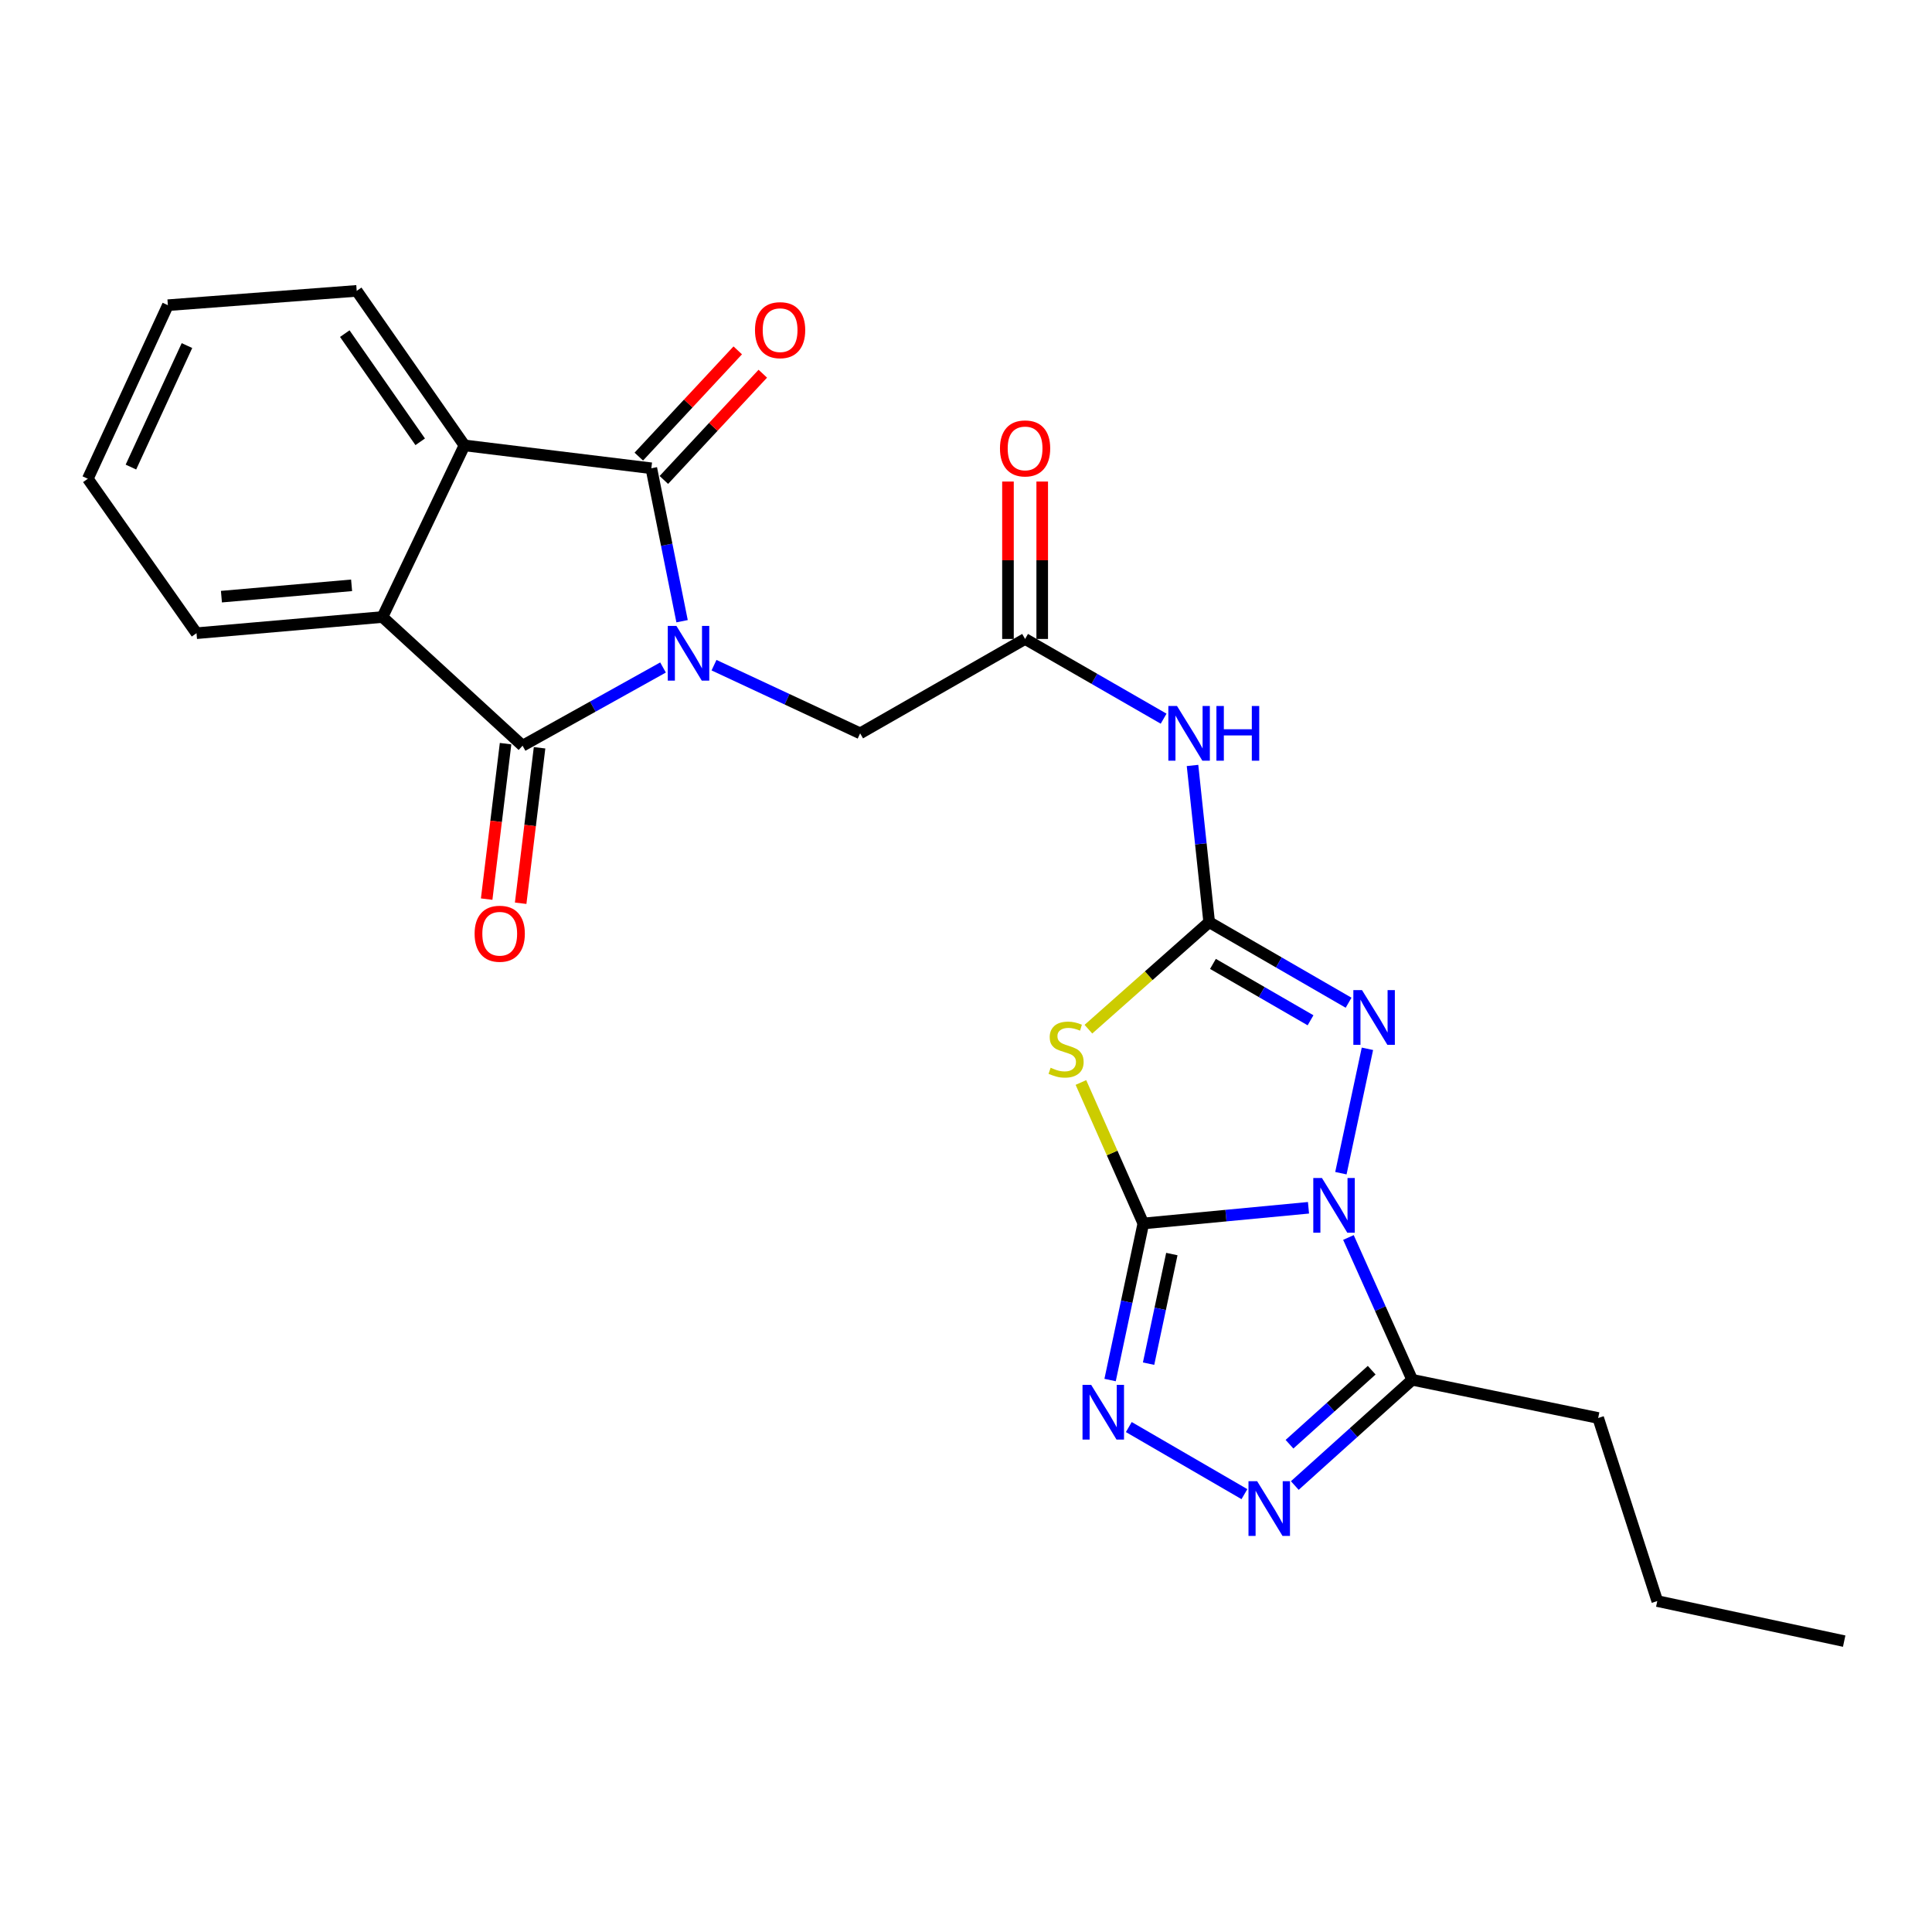 <?xml version='1.0' encoding='iso-8859-1'?>
<svg version='1.1' baseProfile='full'
              xmlns='http://www.w3.org/2000/svg'
                      xmlns:rdkit='http://www.rdkit.org/xml'
                      xmlns:xlink='http://www.w3.org/1999/xlink'
                  xml:space='preserve'
width='1000px' height='1000px' viewBox='0 0 1000 1000'>
<!-- END OF HEADER -->
<rect style='opacity:1.0;fill:#FFFFFF;stroke:none' width='1000' height='1000' x='0' y='0'> </rect>
<path class='bond-0' d='M 677.275,625.143 L 634.53,629.202' style='fill:none;fill-rule:evenodd;stroke:#0000FF;stroke-width:6px;stroke-linecap:butt;stroke-linejoin:miter;stroke-opacity:1' />
<path class='bond-0' d='M 634.53,629.202 L 591.785,633.262' style='fill:none;fill-rule:evenodd;stroke:#000000;stroke-width:6px;stroke-linecap:butt;stroke-linejoin:miter;stroke-opacity:1' />
<path class='bond-6' d='M 694.043,607.241 L 707.773,542.857' style='fill:none;fill-rule:evenodd;stroke:#0000FF;stroke-width:6px;stroke-linecap:butt;stroke-linejoin:miter;stroke-opacity:1' />
<path class='bond-8' d='M 697.95,640.521 L 714.457,677.348' style='fill:none;fill-rule:evenodd;stroke:#0000FF;stroke-width:6px;stroke-linecap:butt;stroke-linejoin:miter;stroke-opacity:1' />
<path class='bond-8' d='M 714.457,677.348 L 730.965,714.176' style='fill:none;fill-rule:evenodd;stroke:#000000;stroke-width:6px;stroke-linecap:butt;stroke-linejoin:miter;stroke-opacity:1' />
<path class='bond-2' d='M 591.785,633.262 L 575.636,596.777' style='fill:none;fill-rule:evenodd;stroke:#000000;stroke-width:6px;stroke-linecap:butt;stroke-linejoin:miter;stroke-opacity:1' />
<path class='bond-2' d='M 575.636,596.777 L 559.486,560.293' style='fill:none;fill-rule:evenodd;stroke:#CCCC00;stroke-width:6px;stroke-linecap:butt;stroke-linejoin:miter;stroke-opacity:1' />
<path class='bond-7' d='M 591.785,633.262 L 583.184,673.785' style='fill:none;fill-rule:evenodd;stroke:#000000;stroke-width:6px;stroke-linecap:butt;stroke-linejoin:miter;stroke-opacity:1' />
<path class='bond-7' d='M 583.184,673.785 L 574.583,714.308' style='fill:none;fill-rule:evenodd;stroke:#0000FF;stroke-width:6px;stroke-linecap:butt;stroke-linejoin:miter;stroke-opacity:1' />
<path class='bond-7' d='M 606.544,649.099 L 600.523,677.465' style='fill:none;fill-rule:evenodd;stroke:#000000;stroke-width:6px;stroke-linecap:butt;stroke-linejoin:miter;stroke-opacity:1' />
<path class='bond-7' d='M 600.523,677.465 L 594.502,705.832' style='fill:none;fill-rule:evenodd;stroke:#0000FF;stroke-width:6px;stroke-linecap:butt;stroke-linejoin:miter;stroke-opacity:1' />
<path class='bond-1' d='M 369.57,344.295 L 407.39,361.937' style='fill:none;fill-rule:evenodd;stroke:#0000FF;stroke-width:6px;stroke-linecap:butt;stroke-linejoin:miter;stroke-opacity:1' />
<path class='bond-1' d='M 407.39,361.937 L 445.21,379.579' style='fill:none;fill-rule:evenodd;stroke:#000000;stroke-width:6px;stroke-linecap:butt;stroke-linejoin:miter;stroke-opacity:1' />
<path class='bond-4' d='M 353.042,321.54 L 345.085,281.959' style='fill:none;fill-rule:evenodd;stroke:#0000FF;stroke-width:6px;stroke-linecap:butt;stroke-linejoin:miter;stroke-opacity:1' />
<path class='bond-4' d='M 345.085,281.959 L 337.128,242.378' style='fill:none;fill-rule:evenodd;stroke:#000000;stroke-width:6px;stroke-linecap:butt;stroke-linejoin:miter;stroke-opacity:1' />
<path class='bond-5' d='M 343.181,345.492 L 306.832,365.736' style='fill:none;fill-rule:evenodd;stroke:#0000FF;stroke-width:6px;stroke-linecap:butt;stroke-linejoin:miter;stroke-opacity:1' />
<path class='bond-5' d='M 306.832,365.736 L 270.482,385.98' style='fill:none;fill-rule:evenodd;stroke:#000000;stroke-width:6px;stroke-linecap:butt;stroke-linejoin:miter;stroke-opacity:1' />
<path class='bond-26' d='M 563.36,532.705 L 594.613,505.008' style='fill:none;fill-rule:evenodd;stroke:#CCCC00;stroke-width:6px;stroke-linecap:butt;stroke-linejoin:miter;stroke-opacity:1' />
<path class='bond-26' d='M 594.613,505.008 L 625.867,477.312' style='fill:none;fill-rule:evenodd;stroke:#000000;stroke-width:6px;stroke-linecap:butt;stroke-linejoin:miter;stroke-opacity:1' />
<path class='bond-3' d='M 625.867,477.312 L 661.947,498.159' style='fill:none;fill-rule:evenodd;stroke:#000000;stroke-width:6px;stroke-linecap:butt;stroke-linejoin:miter;stroke-opacity:1' />
<path class='bond-3' d='M 661.947,498.159 L 698.027,519.007' style='fill:none;fill-rule:evenodd;stroke:#0000FF;stroke-width:6px;stroke-linecap:butt;stroke-linejoin:miter;stroke-opacity:1' />
<path class='bond-3' d='M 627.823,498.914 L 653.079,513.507' style='fill:none;fill-rule:evenodd;stroke:#000000;stroke-width:6px;stroke-linecap:butt;stroke-linejoin:miter;stroke-opacity:1' />
<path class='bond-3' d='M 653.079,513.507 L 678.335,528.1' style='fill:none;fill-rule:evenodd;stroke:#0000FF;stroke-width:6px;stroke-linecap:butt;stroke-linejoin:miter;stroke-opacity:1' />
<path class='bond-12' d='M 625.867,477.312 L 621.555,436.754' style='fill:none;fill-rule:evenodd;stroke:#000000;stroke-width:6px;stroke-linecap:butt;stroke-linejoin:miter;stroke-opacity:1' />
<path class='bond-12' d='M 621.555,436.754 L 617.244,396.196' style='fill:none;fill-rule:evenodd;stroke:#0000FF;stroke-width:6px;stroke-linecap:butt;stroke-linejoin:miter;stroke-opacity:1' />
<path class='bond-11' d='M 337.128,242.378 L 240.399,230.532' style='fill:none;fill-rule:evenodd;stroke:#000000;stroke-width:6px;stroke-linecap:butt;stroke-linejoin:miter;stroke-opacity:1' />
<path class='bond-16' d='M 343.613,248.418 L 369.218,220.926' style='fill:none;fill-rule:evenodd;stroke:#000000;stroke-width:6px;stroke-linecap:butt;stroke-linejoin:miter;stroke-opacity:1' />
<path class='bond-16' d='M 369.218,220.926 L 394.824,193.433' style='fill:none;fill-rule:evenodd;stroke:#FF0000;stroke-width:6px;stroke-linecap:butt;stroke-linejoin:miter;stroke-opacity:1' />
<path class='bond-16' d='M 330.642,236.338 L 356.248,208.845' style='fill:none;fill-rule:evenodd;stroke:#000000;stroke-width:6px;stroke-linecap:butt;stroke-linejoin:miter;stroke-opacity:1' />
<path class='bond-16' d='M 356.248,208.845 L 381.853,181.353' style='fill:none;fill-rule:evenodd;stroke:#FF0000;stroke-width:6px;stroke-linecap:butt;stroke-linejoin:miter;stroke-opacity:1' />
<path class='bond-10' d='M 270.482,385.98 L 197.958,319.363' style='fill:none;fill-rule:evenodd;stroke:#000000;stroke-width:6px;stroke-linecap:butt;stroke-linejoin:miter;stroke-opacity:1' />
<path class='bond-15' d='M 261.684,384.91 L 256.791,425.146' style='fill:none;fill-rule:evenodd;stroke:#000000;stroke-width:6px;stroke-linecap:butt;stroke-linejoin:miter;stroke-opacity:1' />
<path class='bond-15' d='M 256.791,425.146 L 251.897,465.382' style='fill:none;fill-rule:evenodd;stroke:#FF0000;stroke-width:6px;stroke-linecap:butt;stroke-linejoin:miter;stroke-opacity:1' />
<path class='bond-15' d='M 279.28,387.05 L 274.386,427.286' style='fill:none;fill-rule:evenodd;stroke:#000000;stroke-width:6px;stroke-linecap:butt;stroke-linejoin:miter;stroke-opacity:1' />
<path class='bond-15' d='M 274.386,427.286 L 269.493,467.521' style='fill:none;fill-rule:evenodd;stroke:#FF0000;stroke-width:6px;stroke-linecap:butt;stroke-linejoin:miter;stroke-opacity:1' />
<path class='bond-25' d='M 584.27,738.64 L 644.113,773.369' style='fill:none;fill-rule:evenodd;stroke:#0000FF;stroke-width:6px;stroke-linecap:butt;stroke-linejoin:miter;stroke-opacity:1' />
<path class='bond-9' d='M 730.965,714.176 L 700.575,741.542' style='fill:none;fill-rule:evenodd;stroke:#000000;stroke-width:6px;stroke-linecap:butt;stroke-linejoin:miter;stroke-opacity:1' />
<path class='bond-9' d='M 700.575,741.542 L 670.184,768.908' style='fill:none;fill-rule:evenodd;stroke:#0000FF;stroke-width:6px;stroke-linecap:butt;stroke-linejoin:miter;stroke-opacity:1' />
<path class='bond-9' d='M 709.987,709.214 L 688.714,728.371' style='fill:none;fill-rule:evenodd;stroke:#000000;stroke-width:6px;stroke-linecap:butt;stroke-linejoin:miter;stroke-opacity:1' />
<path class='bond-9' d='M 688.714,728.371 L 667.44,747.527' style='fill:none;fill-rule:evenodd;stroke:#0000FF;stroke-width:6px;stroke-linecap:butt;stroke-linejoin:miter;stroke-opacity:1' />
<path class='bond-18' d='M 730.965,714.176 L 827.212,733.949' style='fill:none;fill-rule:evenodd;stroke:#000000;stroke-width:6px;stroke-linecap:butt;stroke-linejoin:miter;stroke-opacity:1' />
<path class='bond-20' d='M 197.958,319.363 L 101.711,327.743' style='fill:none;fill-rule:evenodd;stroke:#000000;stroke-width:6px;stroke-linecap:butt;stroke-linejoin:miter;stroke-opacity:1' />
<path class='bond-20' d='M 181.983,302.962 L 114.611,308.828' style='fill:none;fill-rule:evenodd;stroke:#000000;stroke-width:6px;stroke-linecap:butt;stroke-linejoin:miter;stroke-opacity:1' />
<path class='bond-27' d='M 197.958,319.363 L 240.399,230.532' style='fill:none;fill-rule:evenodd;stroke:#000000;stroke-width:6px;stroke-linecap:butt;stroke-linejoin:miter;stroke-opacity:1' />
<path class='bond-19' d='M 240.399,230.532 L 184.634,150.553' style='fill:none;fill-rule:evenodd;stroke:#000000;stroke-width:6px;stroke-linecap:butt;stroke-linejoin:miter;stroke-opacity:1' />
<path class='bond-19' d='M 217.495,228.673 L 178.46,172.688' style='fill:none;fill-rule:evenodd;stroke:#000000;stroke-width:6px;stroke-linecap:butt;stroke-linejoin:miter;stroke-opacity:1' />
<path class='bond-13' d='M 602.289,371.989 L 566.437,351.358' style='fill:none;fill-rule:evenodd;stroke:#0000FF;stroke-width:6px;stroke-linecap:butt;stroke-linejoin:miter;stroke-opacity:1' />
<path class='bond-13' d='M 566.437,351.358 L 530.585,330.727' style='fill:none;fill-rule:evenodd;stroke:#000000;stroke-width:6px;stroke-linecap:butt;stroke-linejoin:miter;stroke-opacity:1' />
<path class='bond-14' d='M 530.585,330.727 L 445.21,379.579' style='fill:none;fill-rule:evenodd;stroke:#000000;stroke-width:6px;stroke-linecap:butt;stroke-linejoin:miter;stroke-opacity:1' />
<path class='bond-17' d='M 539.448,330.727 L 539.448,289.987' style='fill:none;fill-rule:evenodd;stroke:#000000;stroke-width:6px;stroke-linecap:butt;stroke-linejoin:miter;stroke-opacity:1' />
<path class='bond-17' d='M 539.448,289.987 L 539.448,249.247' style='fill:none;fill-rule:evenodd;stroke:#FF0000;stroke-width:6px;stroke-linecap:butt;stroke-linejoin:miter;stroke-opacity:1' />
<path class='bond-17' d='M 521.723,330.727 L 521.723,289.987' style='fill:none;fill-rule:evenodd;stroke:#000000;stroke-width:6px;stroke-linecap:butt;stroke-linejoin:miter;stroke-opacity:1' />
<path class='bond-17' d='M 521.723,289.987 L 521.723,249.247' style='fill:none;fill-rule:evenodd;stroke:#FF0000;stroke-width:6px;stroke-linecap:butt;stroke-linejoin:miter;stroke-opacity:1' />
<path class='bond-21' d='M 827.212,733.949 L 857.807,828.708' style='fill:none;fill-rule:evenodd;stroke:#000000;stroke-width:6px;stroke-linecap:butt;stroke-linejoin:miter;stroke-opacity:1' />
<path class='bond-22' d='M 184.634,150.553 L 86.891,157.968' style='fill:none;fill-rule:evenodd;stroke:#000000;stroke-width:6px;stroke-linecap:butt;stroke-linejoin:miter;stroke-opacity:1' />
<path class='bond-23' d='M 101.711,327.743 L 45.455,247.804' style='fill:none;fill-rule:evenodd;stroke:#000000;stroke-width:6px;stroke-linecap:butt;stroke-linejoin:miter;stroke-opacity:1' />
<path class='bond-24' d='M 857.807,828.708 L 954.545,849.447' style='fill:none;fill-rule:evenodd;stroke:#000000;stroke-width:6px;stroke-linecap:butt;stroke-linejoin:miter;stroke-opacity:1' />
<path class='bond-28' d='M 86.891,157.968 L 45.455,247.804' style='fill:none;fill-rule:evenodd;stroke:#000000;stroke-width:6px;stroke-linecap:butt;stroke-linejoin:miter;stroke-opacity:1' />
<path class='bond-28' d='M 96.771,178.868 L 67.765,241.753' style='fill:none;fill-rule:evenodd;stroke:#000000;stroke-width:6px;stroke-linecap:butt;stroke-linejoin:miter;stroke-opacity:1' />
<path  class='atom-0' d='M 684.234 609.727
L 693.514 624.727
Q 694.434 626.207, 695.914 628.887
Q 697.394 631.567, 697.474 631.727
L 697.474 609.727
L 701.234 609.727
L 701.234 638.047
L 697.354 638.047
L 687.394 621.647
Q 686.234 619.727, 684.994 617.527
Q 683.794 615.327, 683.434 614.647
L 683.434 638.047
L 679.754 638.047
L 679.754 609.727
L 684.234 609.727
' fill='#0000FF'/>
<path  class='atom-2' d='M 350.119 323.982
L 359.399 338.982
Q 360.319 340.462, 361.799 343.142
Q 363.279 345.822, 363.359 345.982
L 363.359 323.982
L 367.119 323.982
L 367.119 352.302
L 363.239 352.302
L 353.279 335.902
Q 352.119 333.982, 350.879 331.782
Q 349.679 329.582, 349.319 328.902
L 349.319 352.302
L 345.639 352.302
L 345.639 323.982
L 350.119 323.982
' fill='#0000FF'/>
<path  class='atom-3' d='M 543.806 552.664
Q 544.126 552.784, 545.446 553.344
Q 546.766 553.904, 548.206 554.264
Q 549.686 554.584, 551.126 554.584
Q 553.806 554.584, 555.366 553.304
Q 556.926 551.984, 556.926 549.704
Q 556.926 548.144, 556.126 547.184
Q 555.366 546.224, 554.166 545.704
Q 552.966 545.184, 550.966 544.584
Q 548.446 543.824, 546.926 543.104
Q 545.446 542.384, 544.366 540.864
Q 543.326 539.344, 543.326 536.784
Q 543.326 533.224, 545.726 531.024
Q 548.166 528.824, 552.966 528.824
Q 556.246 528.824, 559.966 530.384
L 559.046 533.464
Q 555.646 532.064, 553.086 532.064
Q 550.326 532.064, 548.806 533.224
Q 547.286 534.344, 547.326 536.304
Q 547.326 537.824, 548.086 538.744
Q 548.886 539.664, 550.006 540.184
Q 551.166 540.704, 553.086 541.304
Q 555.646 542.104, 557.166 542.904
Q 558.686 543.704, 559.766 545.344
Q 560.886 546.944, 560.886 549.704
Q 560.886 553.624, 558.246 555.744
Q 555.646 557.824, 551.286 557.824
Q 548.766 557.824, 546.846 557.264
Q 544.966 556.744, 542.726 555.824
L 543.806 552.664
' fill='#CCCC00'/>
<path  class='atom-7' d='M 704.972 512.477
L 714.252 527.477
Q 715.172 528.957, 716.652 531.637
Q 718.132 534.317, 718.212 534.477
L 718.212 512.477
L 721.972 512.477
L 721.972 540.797
L 718.092 540.797
L 708.132 524.397
Q 706.972 522.477, 705.732 520.277
Q 704.532 518.077, 704.172 517.397
L 704.172 540.797
L 700.492 540.797
L 700.492 512.477
L 704.972 512.477
' fill='#0000FF'/>
<path  class='atom-8' d='M 564.787 716.805
L 574.067 731.805
Q 574.987 733.285, 576.467 735.965
Q 577.947 738.645, 578.027 738.805
L 578.027 716.805
L 581.787 716.805
L 581.787 745.125
L 577.907 745.125
L 567.947 728.725
Q 566.787 726.805, 565.547 724.605
Q 564.347 722.405, 563.987 721.725
L 563.987 745.125
L 560.307 745.125
L 560.307 716.805
L 564.787 716.805
' fill='#0000FF'/>
<path  class='atom-10' d='M 650.694 766.662
L 659.974 781.662
Q 660.894 783.142, 662.374 785.822
Q 663.854 788.502, 663.934 788.662
L 663.934 766.662
L 667.694 766.662
L 667.694 794.982
L 663.814 794.982
L 653.854 778.582
Q 652.694 776.662, 651.454 774.462
Q 650.254 772.262, 649.894 771.582
L 649.894 794.982
L 646.214 794.982
L 646.214 766.662
L 650.694 766.662
' fill='#0000FF'/>
<path  class='atom-13' d='M 609.218 365.419
L 618.498 380.419
Q 619.418 381.899, 620.898 384.579
Q 622.378 387.259, 622.458 387.419
L 622.458 365.419
L 626.218 365.419
L 626.218 393.739
L 622.338 393.739
L 612.378 377.339
Q 611.218 375.419, 609.978 373.219
Q 608.778 371.019, 608.418 370.339
L 608.418 393.739
L 604.738 393.739
L 604.738 365.419
L 609.218 365.419
' fill='#0000FF'/>
<path  class='atom-13' d='M 629.618 365.419
L 633.458 365.419
L 633.458 377.459
L 647.938 377.459
L 647.938 365.419
L 651.778 365.419
L 651.778 393.739
L 647.938 393.739
L 647.938 380.659
L 633.458 380.659
L 633.458 393.739
L 629.618 393.739
L 629.618 365.419
' fill='#0000FF'/>
<path  class='atom-16' d='M 245.656 483.3
Q 245.656 476.5, 249.016 472.7
Q 252.376 468.9, 258.656 468.9
Q 264.936 468.9, 268.296 472.7
Q 271.656 476.5, 271.656 483.3
Q 271.656 490.18, 268.256 494.1
Q 264.856 497.98, 258.656 497.98
Q 252.416 497.98, 249.016 494.1
Q 245.656 490.22, 245.656 483.3
M 258.656 494.78
Q 262.976 494.78, 265.296 491.9
Q 267.656 488.98, 267.656 483.3
Q 267.656 477.74, 265.296 474.94
Q 262.976 472.1, 258.656 472.1
Q 254.336 472.1, 251.976 474.9
Q 249.656 477.7, 249.656 483.3
Q 249.656 489.02, 251.976 491.9
Q 254.336 494.78, 258.656 494.78
' fill='#FF0000'/>
<path  class='atom-17' d='M 390.783 170.889
Q 390.783 164.089, 394.143 160.289
Q 397.503 156.489, 403.783 156.489
Q 410.063 156.489, 413.423 160.289
Q 416.783 164.089, 416.783 170.889
Q 416.783 177.769, 413.383 181.689
Q 409.983 185.569, 403.783 185.569
Q 397.543 185.569, 394.143 181.689
Q 390.783 177.809, 390.783 170.889
M 403.783 182.369
Q 408.103 182.369, 410.423 179.489
Q 412.783 176.569, 412.783 170.889
Q 412.783 165.329, 410.423 162.529
Q 408.103 159.689, 403.783 159.689
Q 399.463 159.689, 397.103 162.489
Q 394.783 165.289, 394.783 170.889
Q 394.783 176.609, 397.103 179.489
Q 399.463 182.369, 403.783 182.369
' fill='#FF0000'/>
<path  class='atom-18' d='M 517.585 232.099
Q 517.585 225.299, 520.945 221.499
Q 524.305 217.699, 530.585 217.699
Q 536.865 217.699, 540.225 221.499
Q 543.585 225.299, 543.585 232.099
Q 543.585 238.979, 540.185 242.899
Q 536.785 246.779, 530.585 246.779
Q 524.345 246.779, 520.945 242.899
Q 517.585 239.019, 517.585 232.099
M 530.585 243.579
Q 534.905 243.579, 537.225 240.699
Q 539.585 237.779, 539.585 232.099
Q 539.585 226.539, 537.225 223.739
Q 534.905 220.899, 530.585 220.899
Q 526.265 220.899, 523.905 223.699
Q 521.585 226.499, 521.585 232.099
Q 521.585 237.819, 523.905 240.699
Q 526.265 243.579, 530.585 243.579
' fill='#FF0000'/>
</svg>
